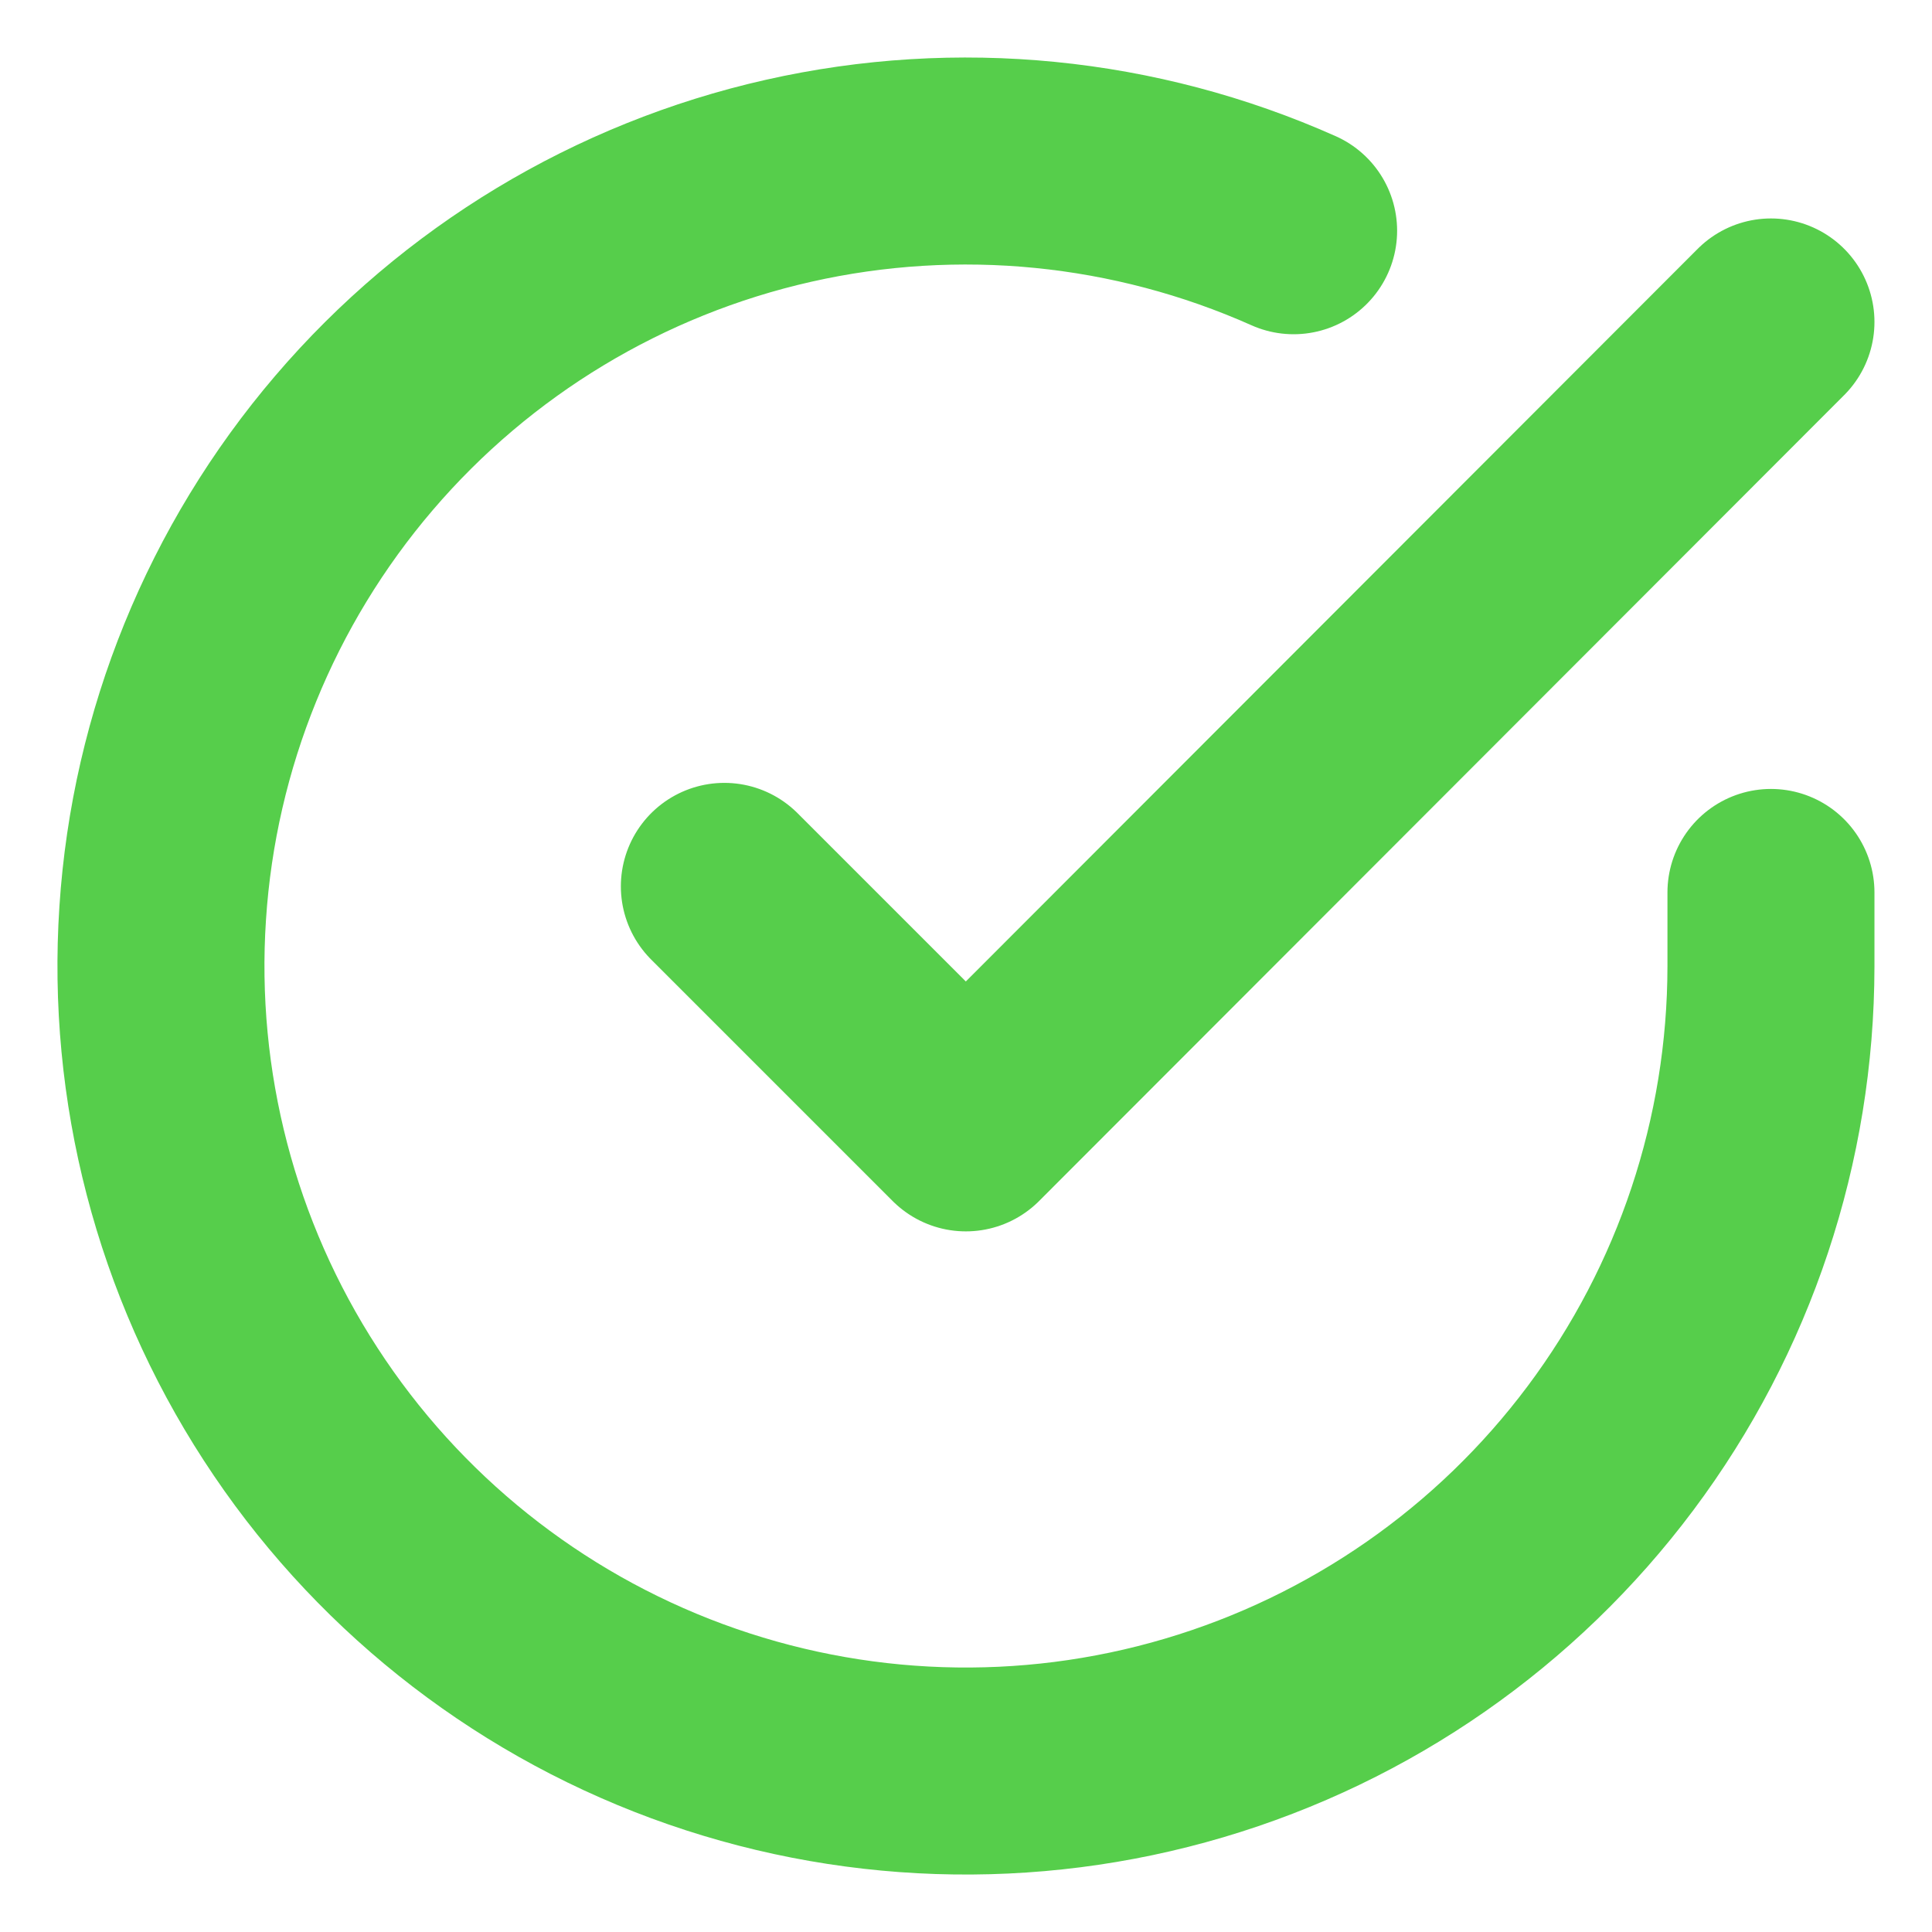 <svg width="14" height="14" viewBox="0 0 14 14" fill="none" xmlns="http://www.w3.org/2000/svg">
<g clip-path="url(#clip0_3479_947)">
<path d="M12.833 6.467V7.003C12.832 8.261 12.425 9.485 11.671 10.493C10.918 11.5 9.86 12.237 8.653 12.594C7.447 12.951 6.158 12.908 4.978 12.472C3.798 12.036 2.79 11.23 2.106 10.175C1.421 9.12 1.096 7.871 1.179 6.616C1.261 5.361 1.748 4.166 2.565 3.21C3.382 2.254 4.487 1.587 5.714 1.31C6.941 1.033 8.225 1.16 9.374 1.672M12.833 2.333L6.999 8.173L5.249 6.423" stroke="#56CE4B" stroke-width="1.5" stroke-linecap="round" stroke-linejoin="round"/>
</g>
<defs>
<clipPath id="clip0_3479_947">
<rect width="14" height="14" fill="white"/>
</clipPath>
</defs>
</svg>
